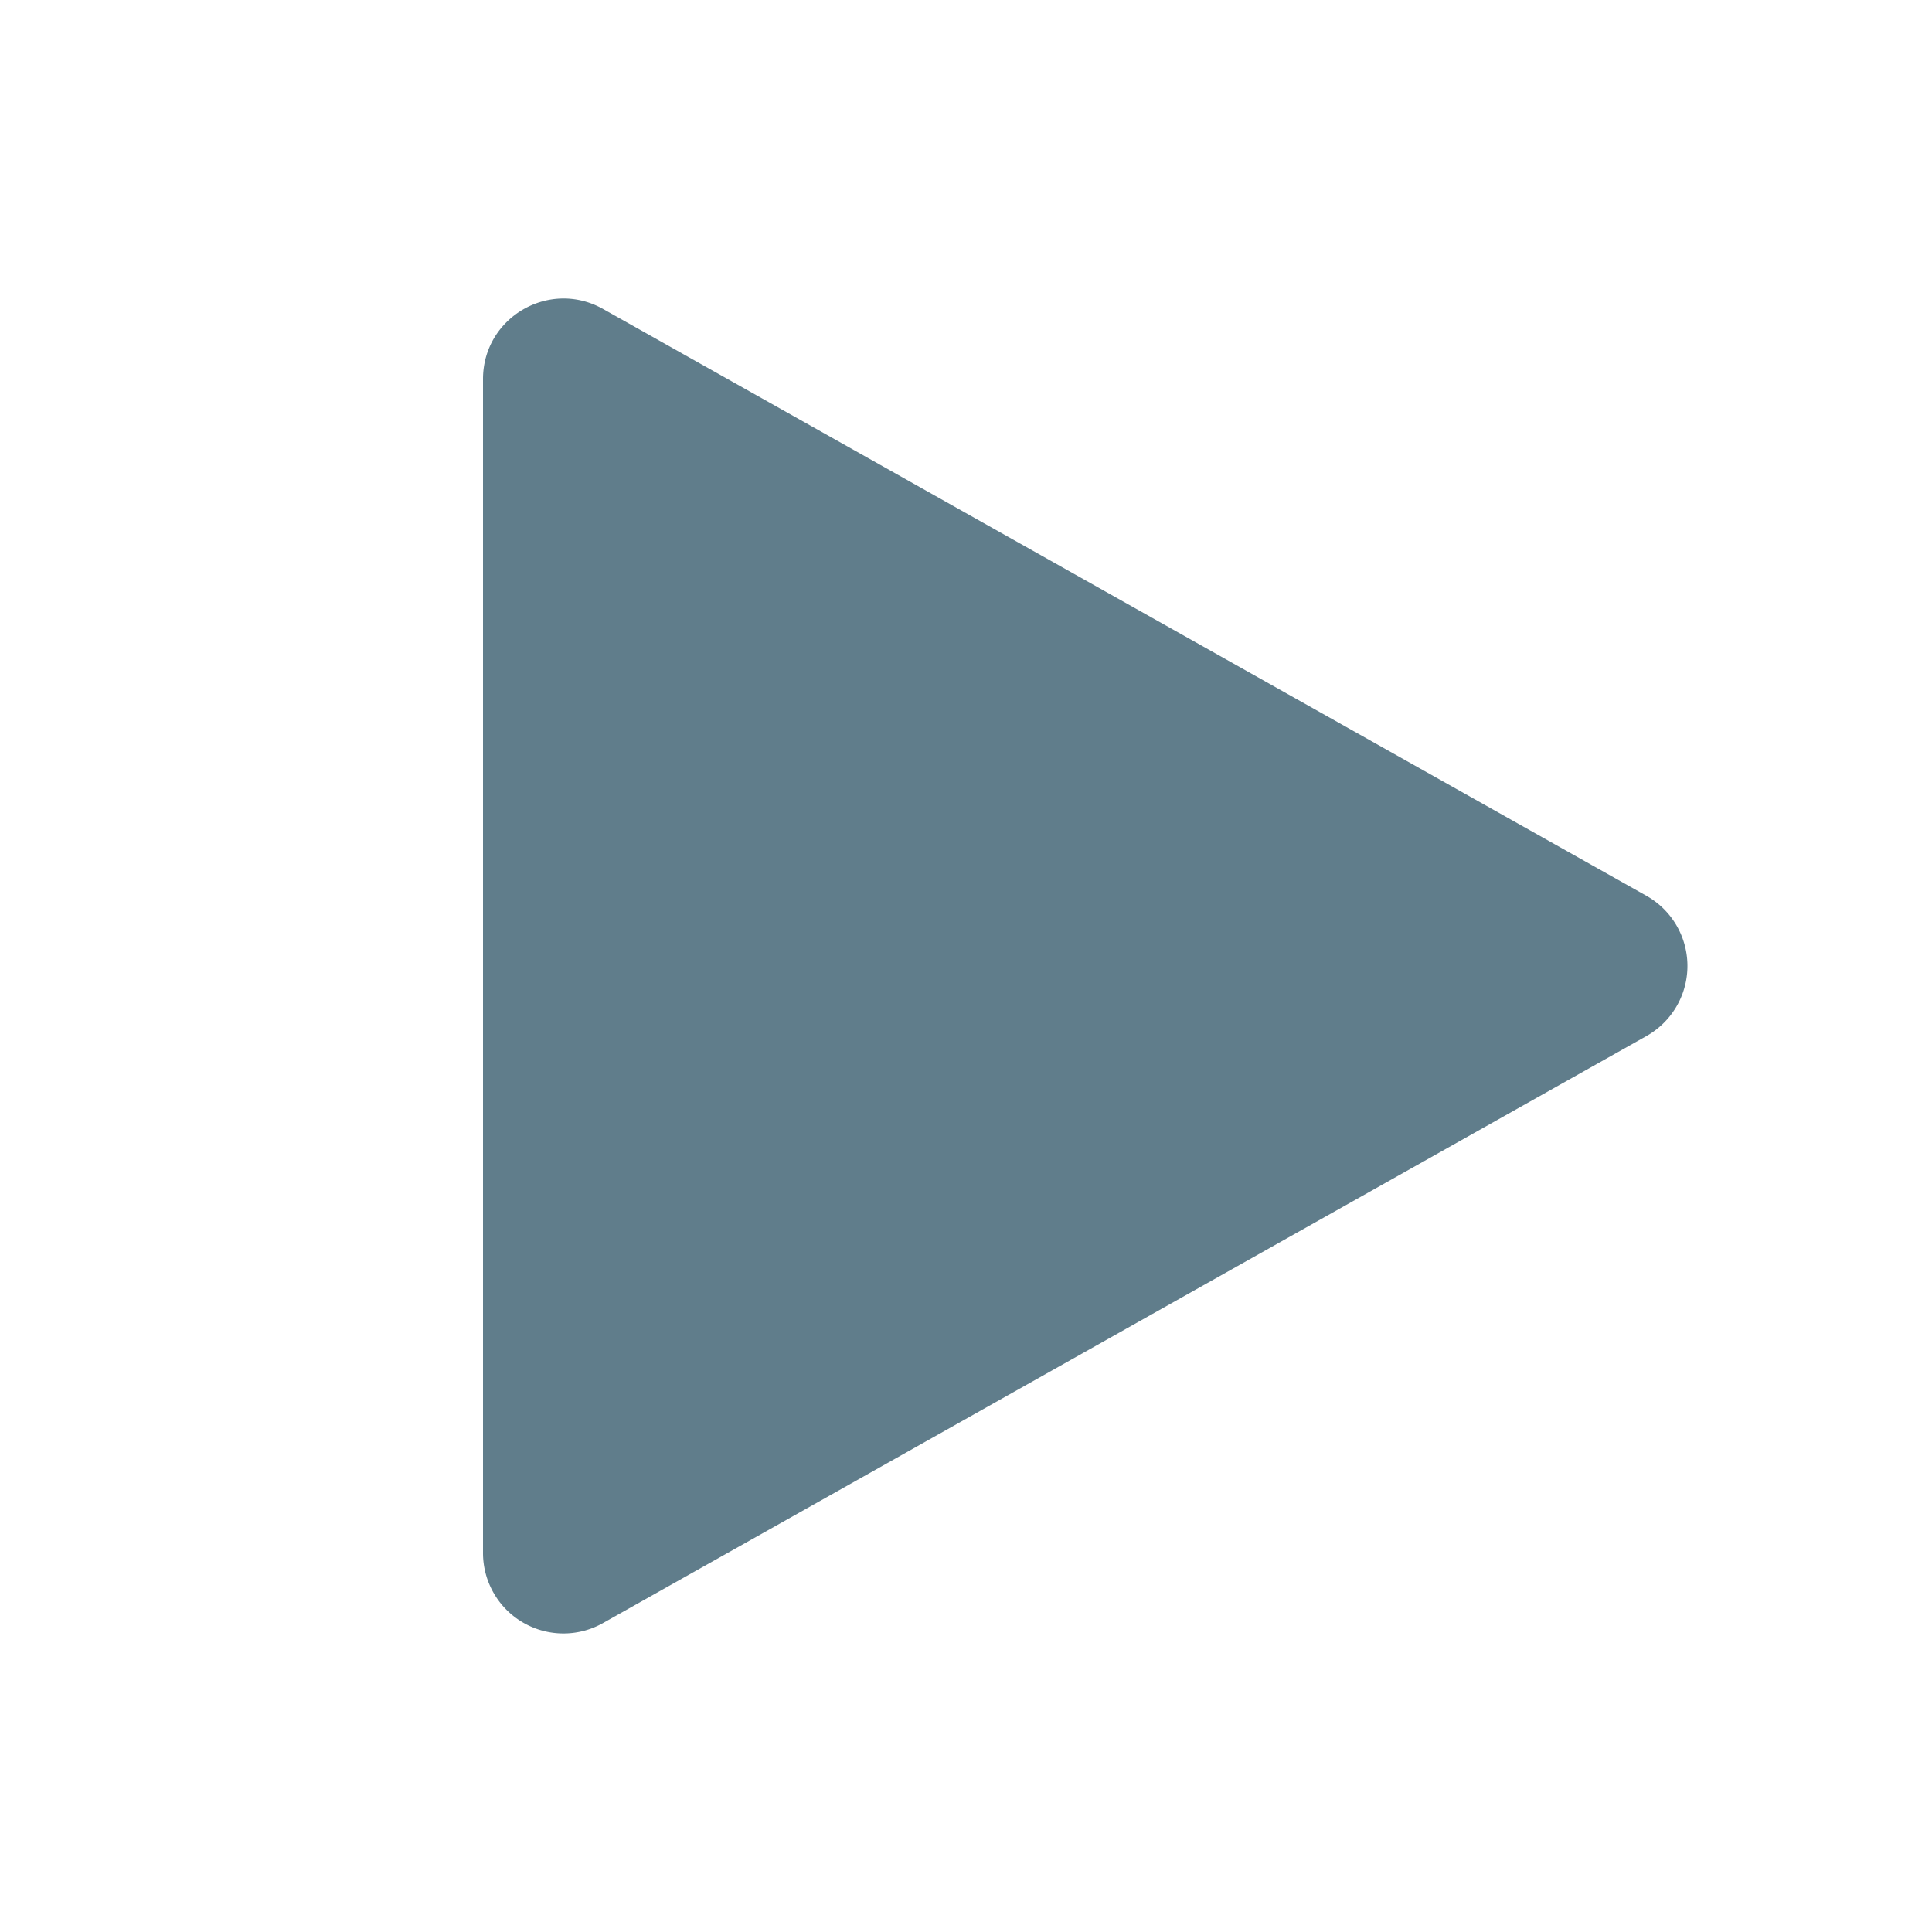 <svg width="14" height="14" viewBox="0 0 14 14" fill="none" xmlns="http://www.w3.org/2000/svg"><path d="M3.5 11.252V2.747c0-.446.48-.727.87-.508l7.56 4.252a.583.583 0 0 1 0 1.017l-7.56 4.253a.583.583 0 0 1-.87-.509z" fill="#607D8B"/></svg>